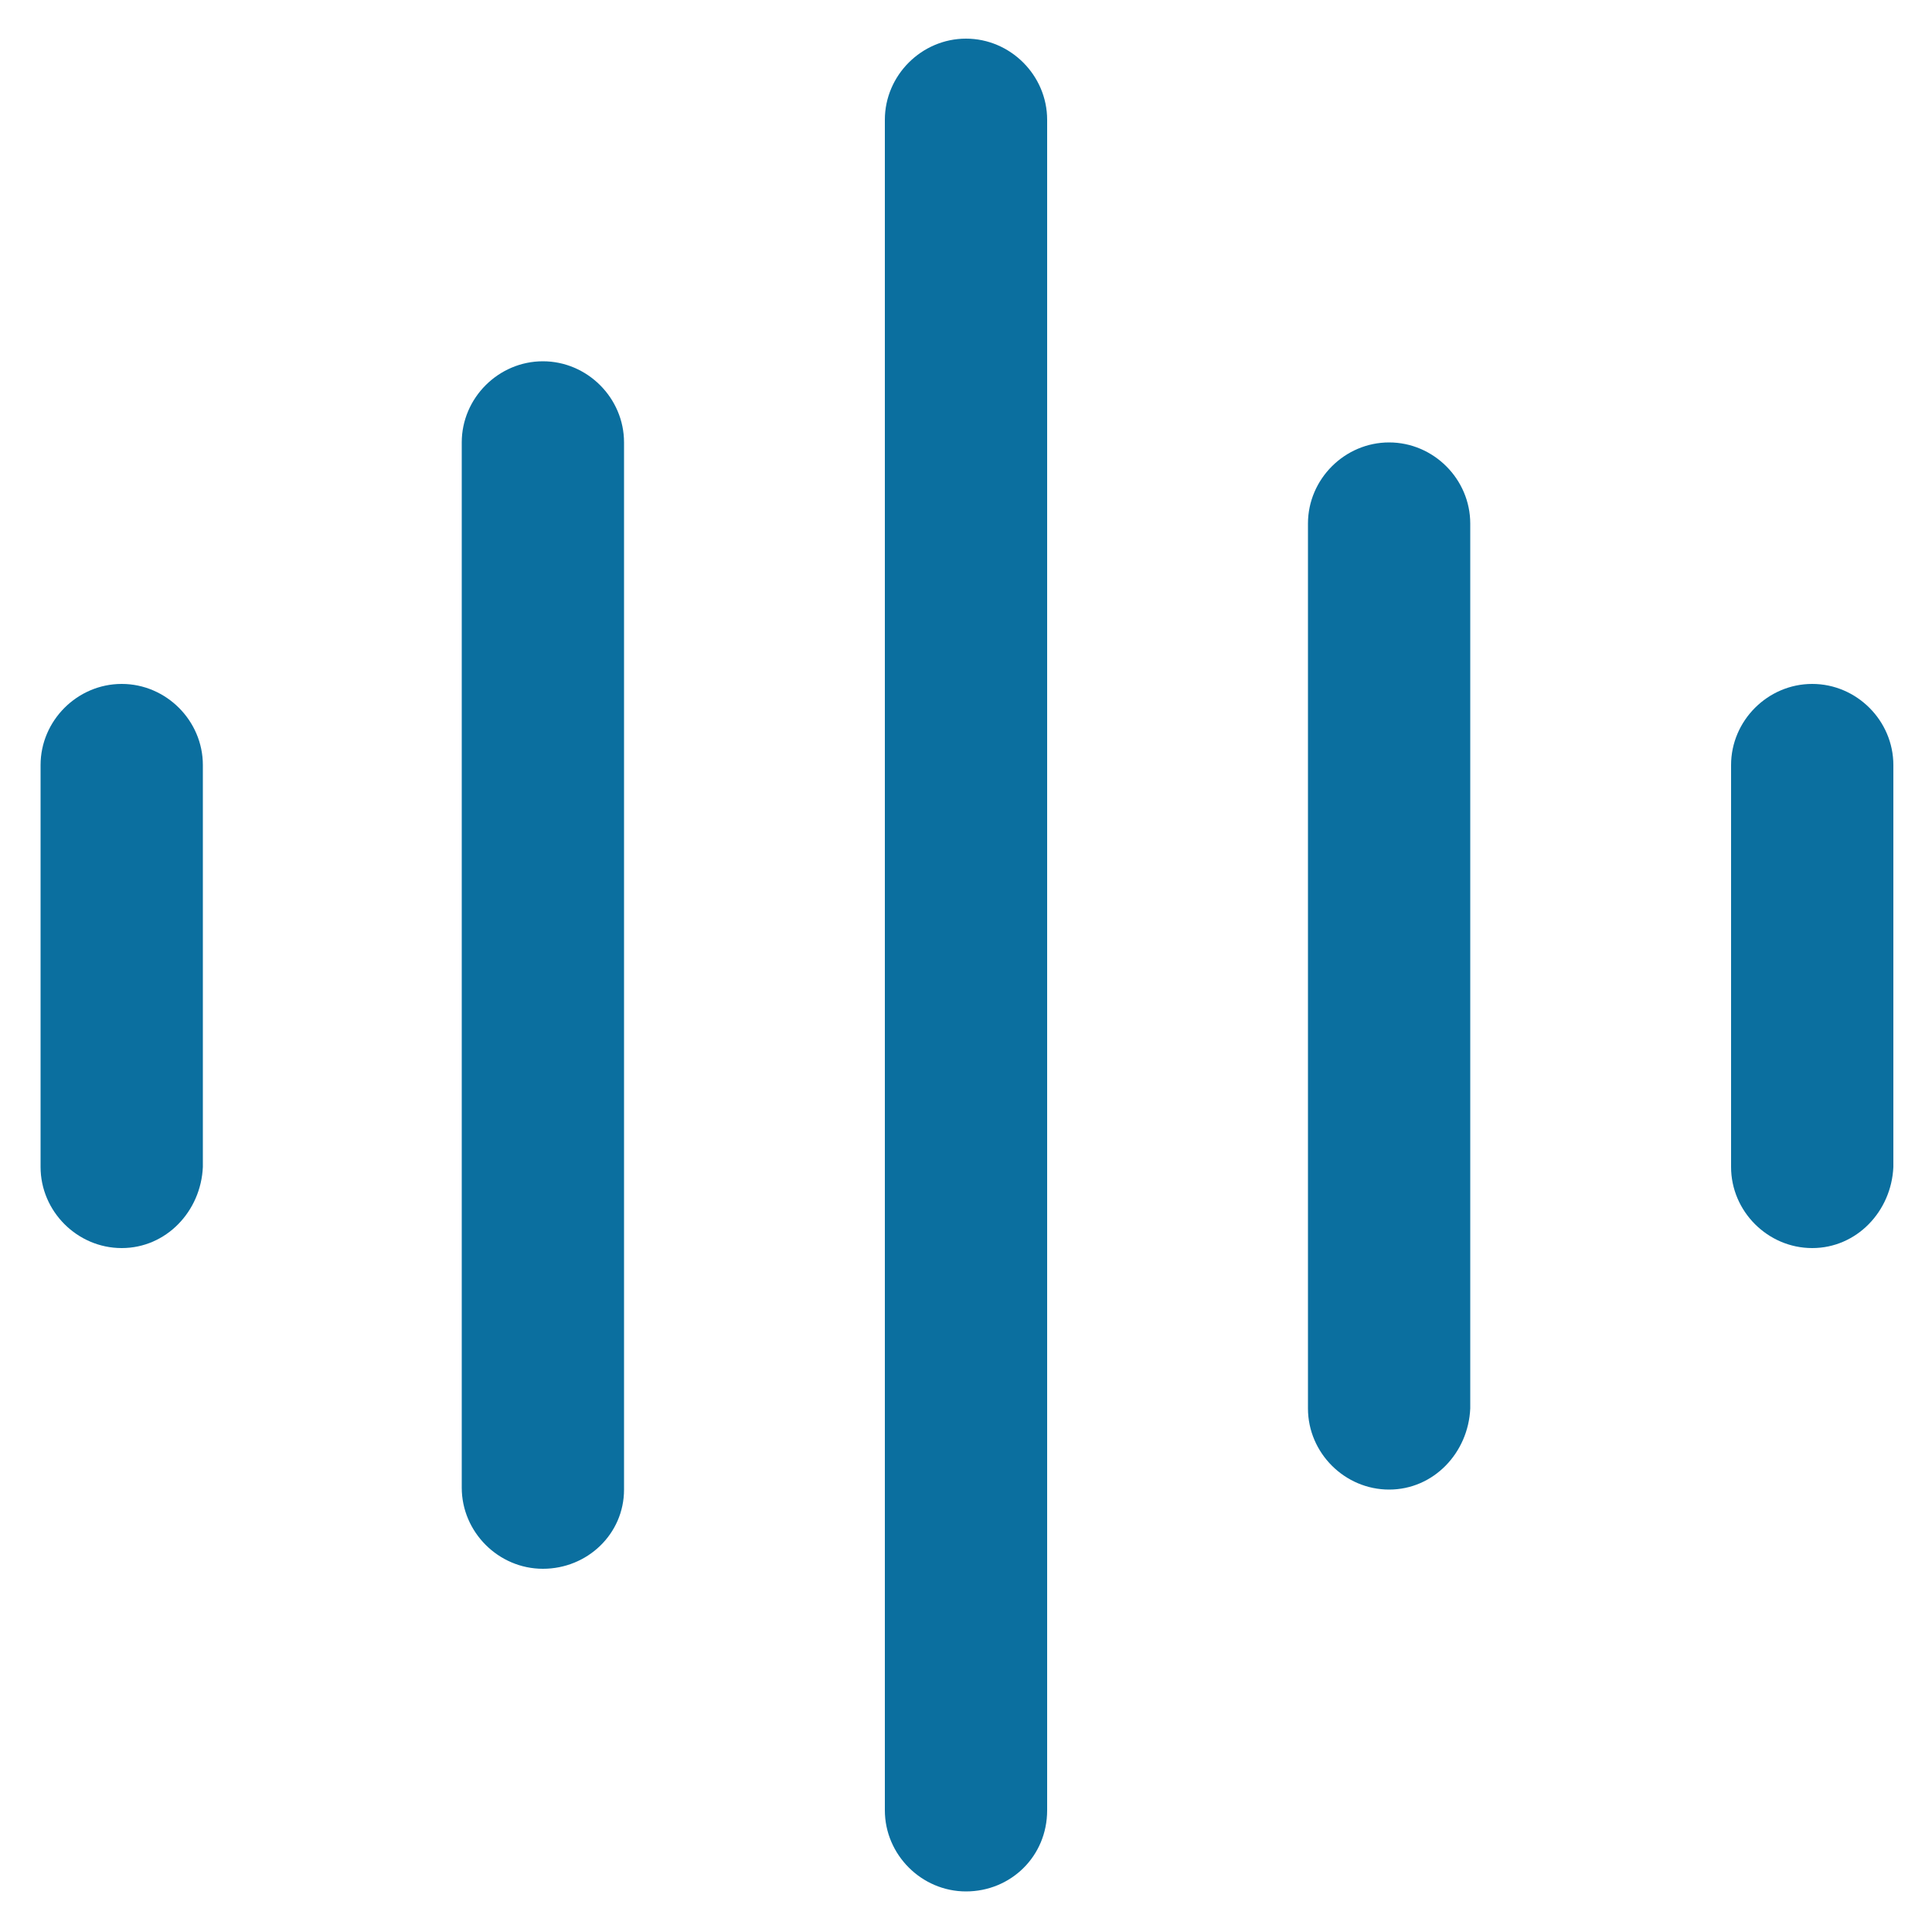 <?xml version="1.0" encoding="utf-8"?>
<!-- Generator: Adobe Illustrator 23.0.3, SVG Export Plug-In . SVG Version: 6.00 Build 0)  -->
<svg version="1.1" id="Layer_1" xmlns="http://www.w3.org/2000/svg" xmlns:xlink="http://www.w3.org/1999/xlink" x="0px" y="0px"
	 viewBox="0 0 100 100" style="enable-background:new 0 0 100 100;" xml:space="preserve">
<style type="text/css">
	.st0{fill:#0B6F9F;}
</style>
<g>
	<path class="st0" d="M6.3,64.6c-2.3,0-4.2-1.9-4.2-4.2V39.6c0-2.3,1.9-4.2,4.2-4.2s4.2,1.9,4.2,4.2v20.8
		C10.4,62.7,8.6,64.6,6.3,64.6z"/>
	<path class="st0" d="M28.1,81.2c-2.3,0-4.2-1.9-4.2-4.2V22.9c0-2.3,1.9-4.2,4.2-4.2s4.2,1.9,4.2,4.2v54.2
		C32.3,79.4,30.4,81.2,28.1,81.2z"/>
	<path class="st0" d="M50,97.9c-2.3,0-4.2-1.9-4.2-4.2V6.2c0-2.3,1.9-4.2,4.2-4.2s4.2,1.9,4.2,4.2v87.5C54.2,96.1,52.3,97.9,50,97.9
		z"/>
	<path class="st0" d="M71.9,77.1c-2.3,0-4.2-1.9-4.2-4.2V27.1c0-2.3,1.9-4.2,4.2-4.2s4.2,1.9,4.2,4.2v45.8
		C76,75.2,74.2,77.1,71.9,77.1z"/>
	<path class="st0" d="M93.8,64.6c-2.3,0-4.2-1.9-4.2-4.2V39.6c0-2.3,1.9-4.2,4.2-4.2s4.2,1.9,4.2,4.2v20.8
		C97.9,62.7,96.1,64.6,93.8,64.6z"/>
</g>
</svg>
